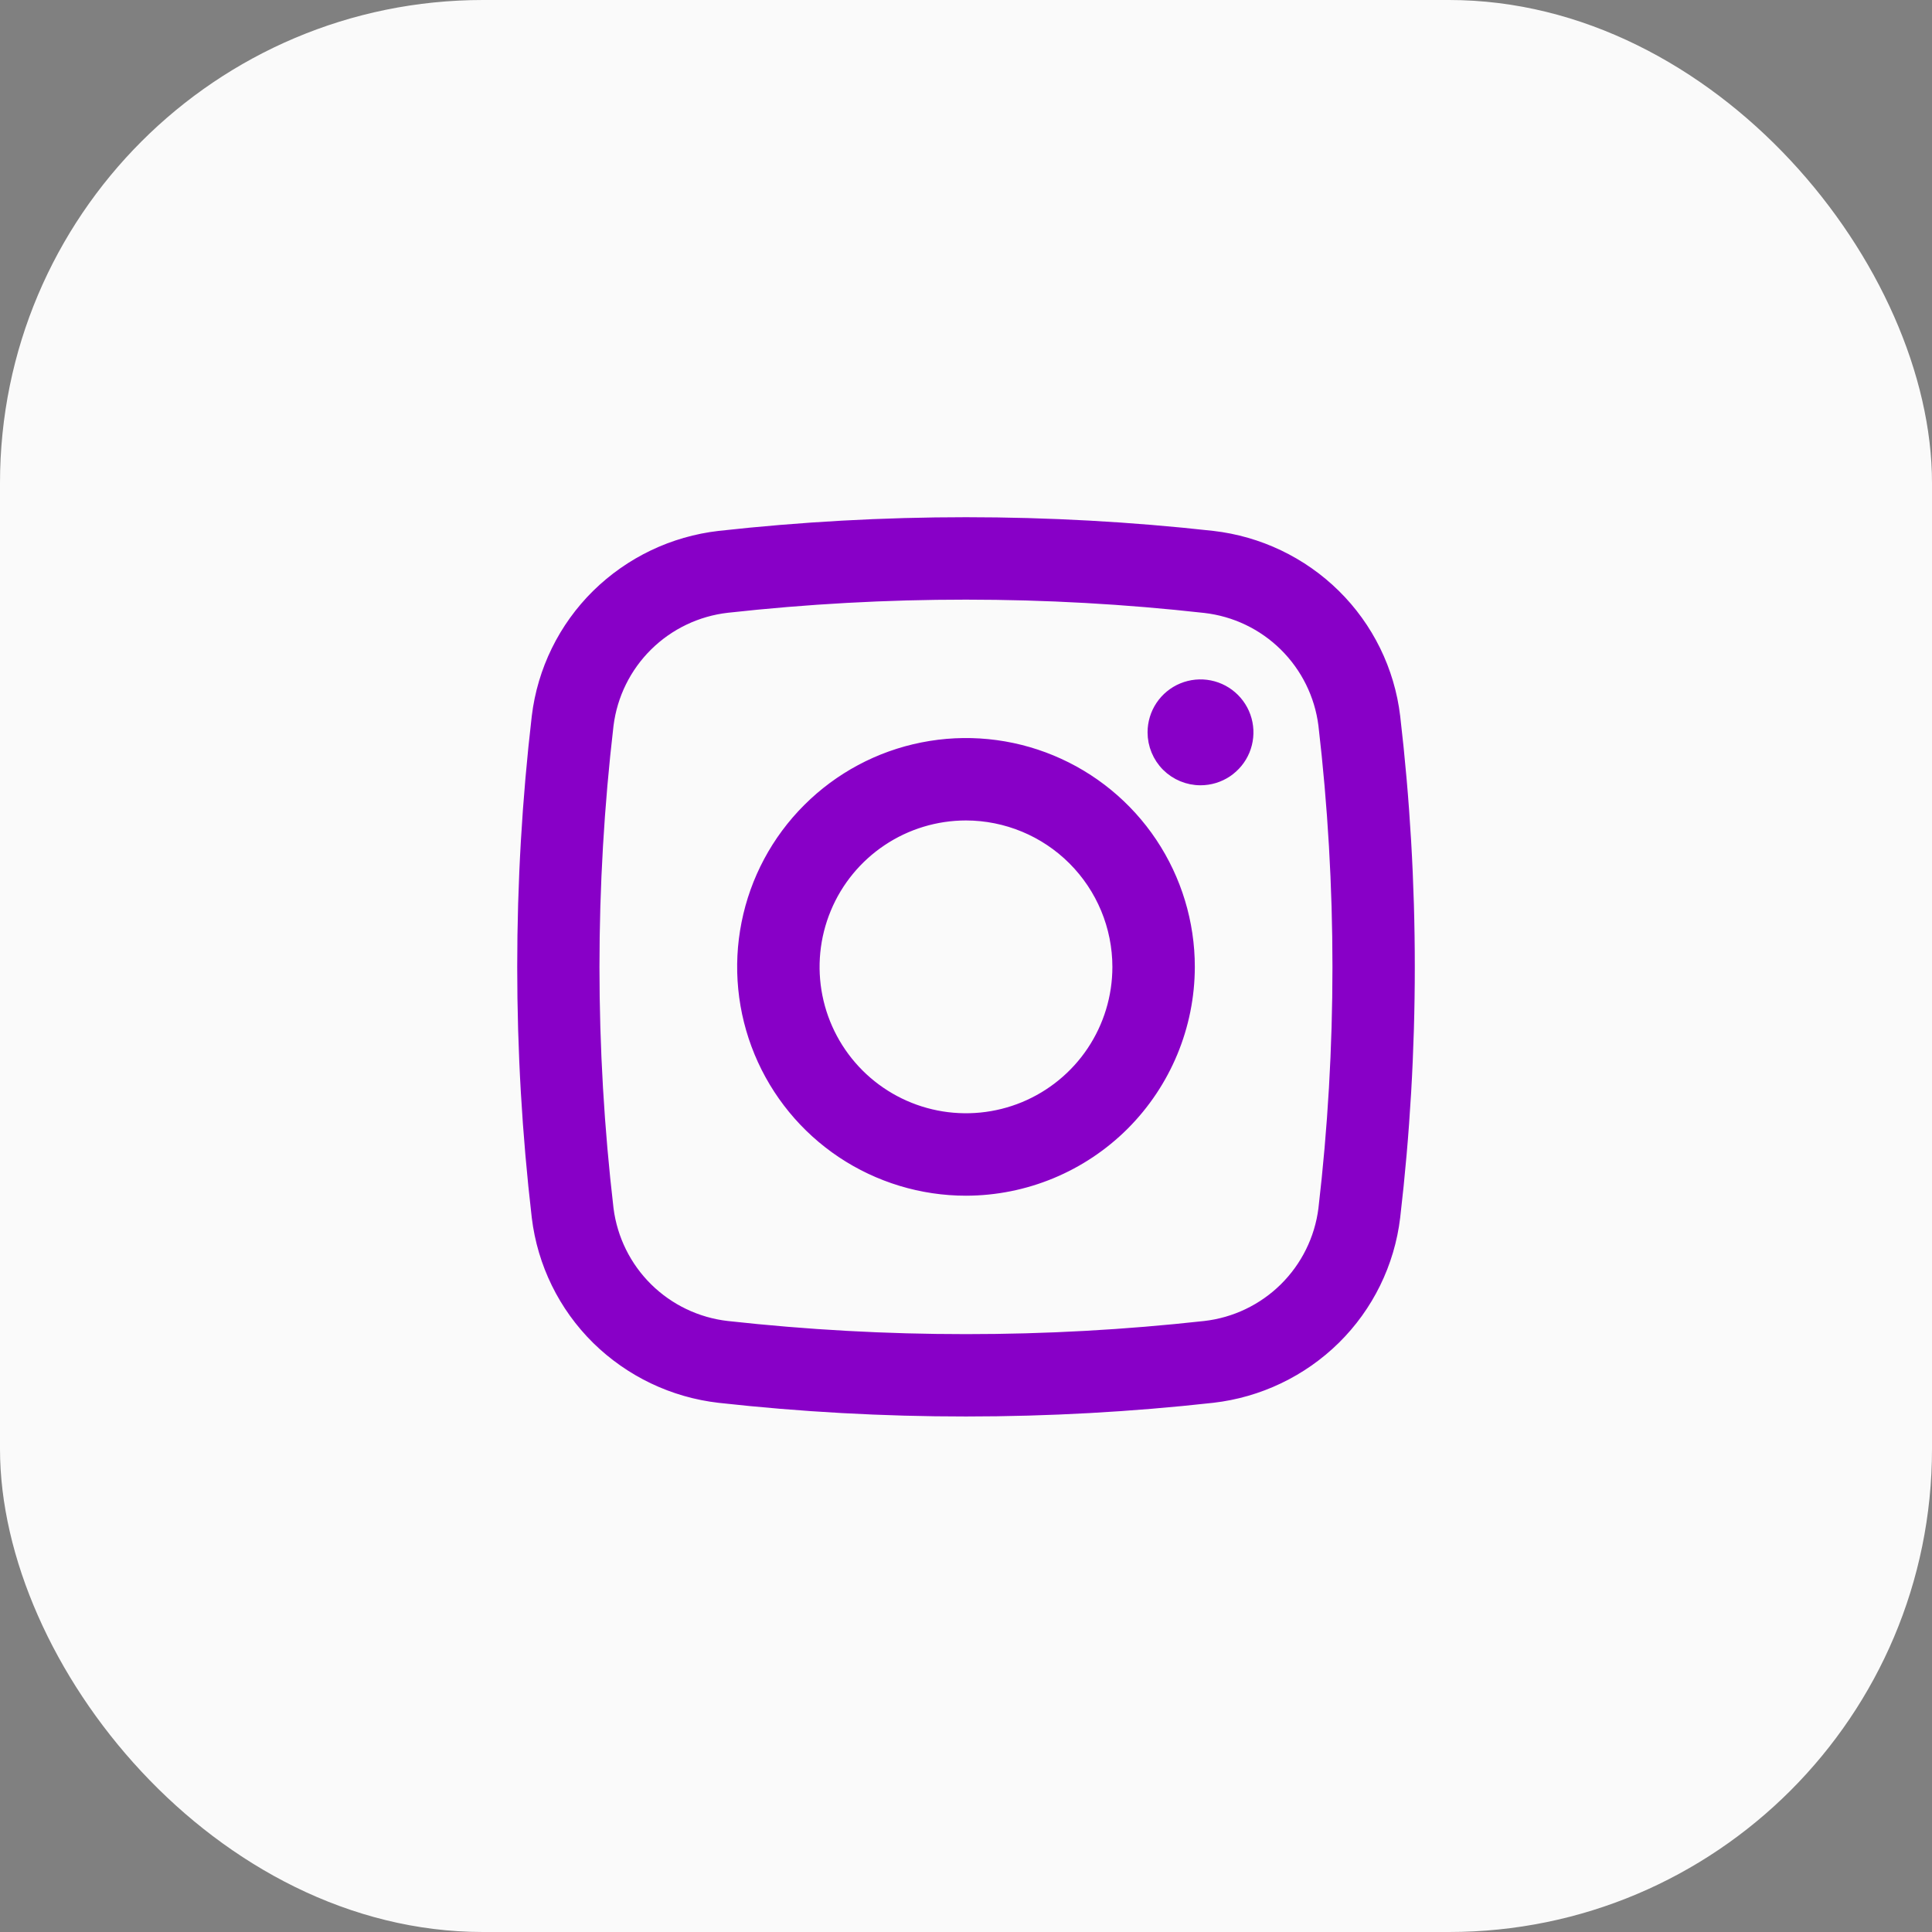 <?xml version="1.0" encoding="UTF-8"?>
<svg xmlns="http://www.w3.org/2000/svg" width="48" height="48" viewBox="0 0 48 48" fill="none">
  <rect x="0" y="0" width="48" height="48" fill="#808080" stroke="none"/>
  <g id="ICON-INSTAGRAM">
    <rect id="BG-ICON" width="48" height="48" rx="12" fill="#FAFAFA"></rect>
    <g id="Instagram">
      <path id="Path" d="M28.661 18.195C28.661 17.964 28.729 17.739 28.857 17.547C28.985 17.356 29.167 17.206 29.38 17.118C29.593 17.03 29.828 17.007 30.054 17.052C30.28 17.097 30.487 17.208 30.65 17.371C30.813 17.534 30.924 17.741 30.969 17.967C31.014 18.193 30.991 18.428 30.903 18.641C30.815 18.854 30.665 19.035 30.474 19.164C30.282 19.292 30.057 19.36 29.826 19.36C29.517 19.36 29.221 19.237 29.002 19.019C28.784 18.8 28.661 18.504 28.661 18.195Z" fill="#8800C7" stroke="#8800C7" stroke-width="0.3"></path>
      <path id="Shape" d="M24 29.557C22.905 29.557 21.835 29.232 20.924 28.624C20.014 28.016 19.305 27.151 18.886 26.14C18.467 25.128 18.357 24.015 18.571 22.942C18.784 21.868 19.311 20.882 20.086 20.108C20.86 19.334 21.846 18.806 22.92 18.593C23.994 18.379 25.107 18.489 26.118 18.908C27.129 19.327 27.994 20.036 28.602 20.946C29.21 21.857 29.535 22.927 29.535 24.022C29.533 25.489 28.949 26.896 27.912 27.934C26.874 28.971 25.467 29.555 24 29.557ZM24 20.234C23.251 20.234 22.518 20.456 21.895 20.873C21.273 21.289 20.787 21.88 20.501 22.572C20.214 23.264 20.139 24.026 20.285 24.761C20.431 25.495 20.792 26.17 21.322 26.7C21.851 27.229 22.526 27.59 23.261 27.736C23.995 27.882 24.757 27.807 25.449 27.521C26.141 27.234 26.733 26.749 27.149 26.126C27.565 25.503 27.787 24.771 27.787 24.022C27.786 23.017 27.386 22.055 26.676 21.345C25.966 20.635 25.004 20.236 24 20.234Z" fill="#8800C7" stroke="#8800C7" stroke-width="0.3"></path>
      <path id="Shape_2" d="M24 35.042C21.953 35.043 19.907 34.93 17.872 34.704C16.729 34.573 15.663 34.064 14.842 33.257C14.021 32.448 13.499 31.383 13.361 30.238C12.88 26.108 12.88 21.936 13.361 17.806C13.499 16.661 14.021 15.597 14.842 14.787C15.663 13.98 16.729 13.47 17.872 13.339C21.945 12.887 26.055 12.887 30.127 13.339C31.27 13.47 32.337 13.979 33.157 14.786C33.978 15.595 34.501 16.66 34.638 17.805C35.121 21.935 35.121 26.107 34.638 30.237C34.501 31.382 33.978 32.447 33.157 33.256C32.337 34.062 31.27 34.572 30.127 34.703C28.092 34.929 26.047 35.042 24 35.042ZM24 14.748C22.017 14.747 20.036 14.857 18.066 15.075C17.313 15.161 16.611 15.497 16.072 16.029C15.533 16.561 15.189 17.259 15.094 18.011C14.627 22.006 14.627 26.042 15.094 30.037C15.19 30.788 15.534 31.485 16.073 32.017C16.612 32.548 17.314 32.884 18.066 32.969C20.036 33.187 22.017 33.297 24 33.296C25.982 33.297 27.963 33.187 29.933 32.969C30.686 32.884 31.387 32.548 31.926 32.017C32.465 31.485 32.81 30.788 32.905 30.037C33.371 26.042 33.371 22.006 32.905 18.011C32.81 17.26 32.465 16.563 31.926 16.031C31.387 15.499 30.686 15.164 29.933 15.079C27.963 14.859 25.982 14.748 24 14.748Z" fill="#8800C7" stroke="#8800C7" stroke-width="0.3"></path>
    </g>
  </g>
</svg>
